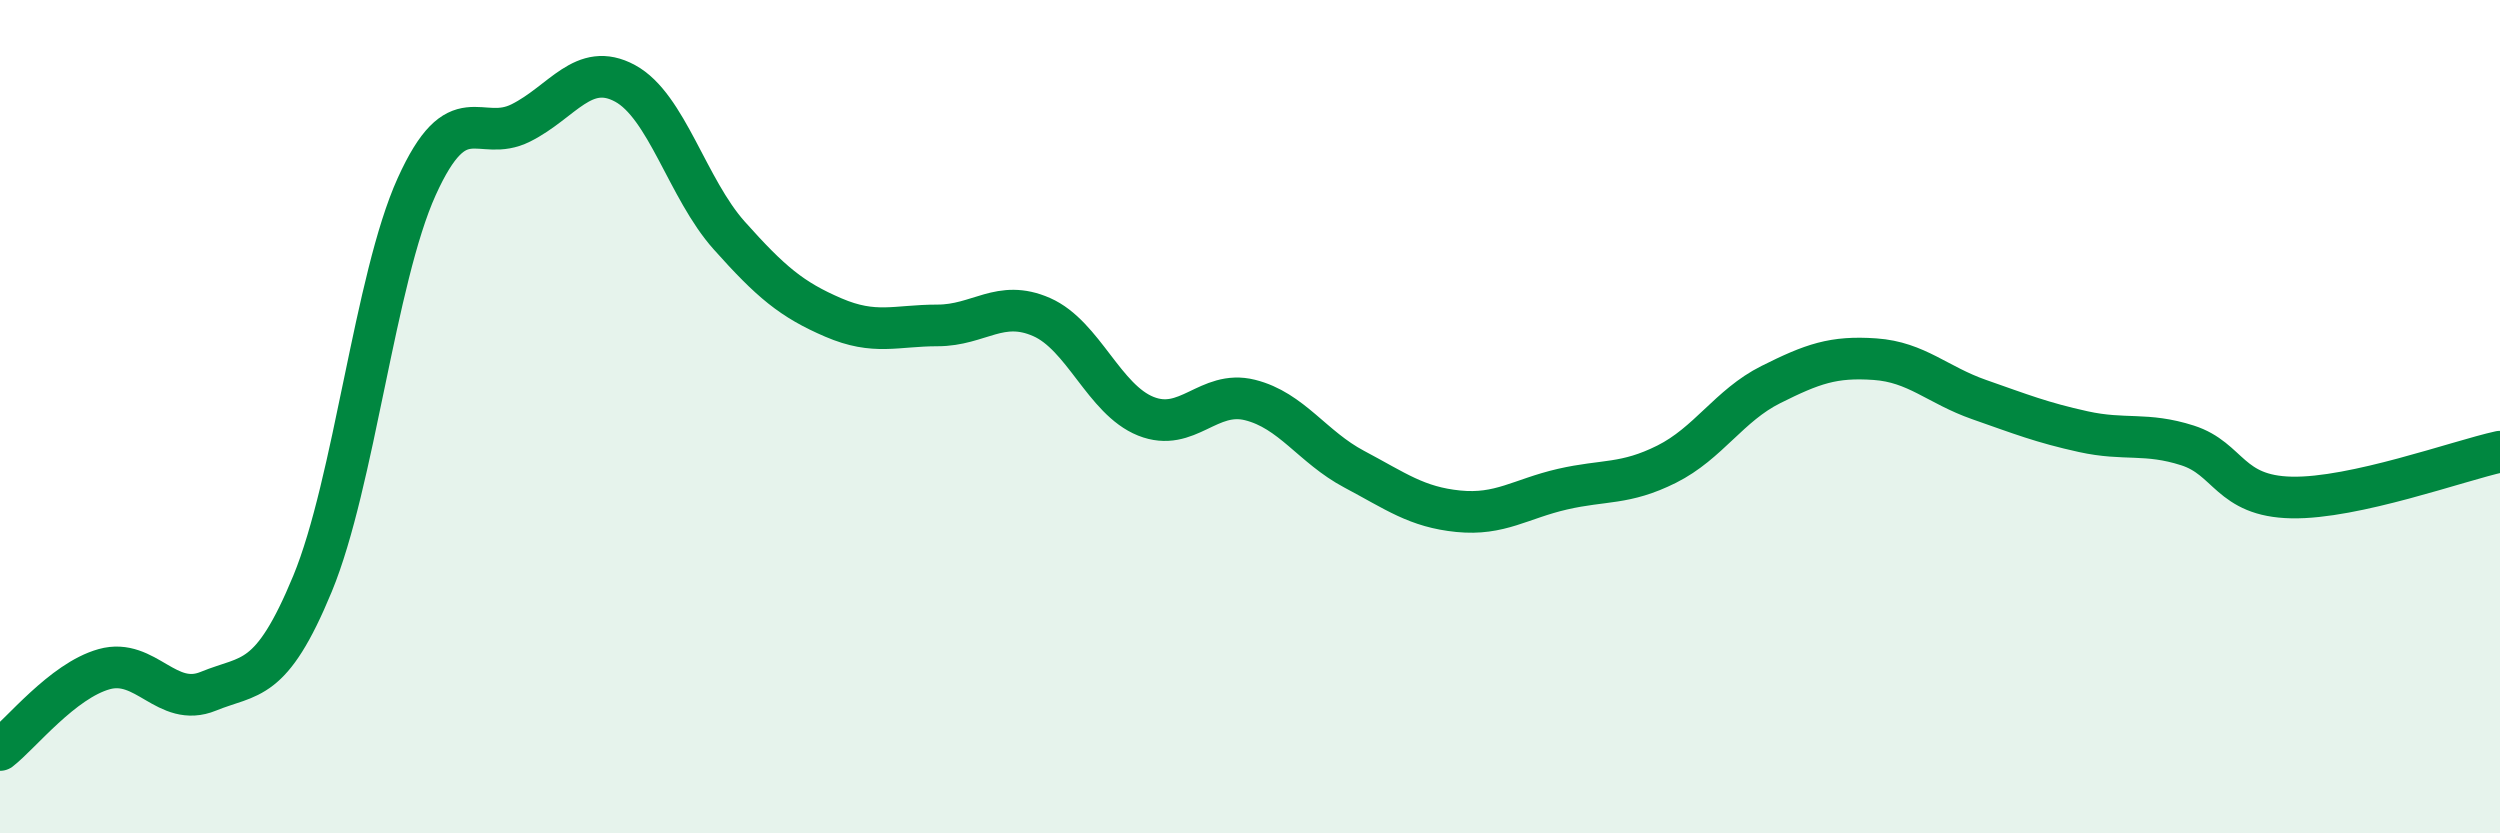 
    <svg width="60" height="20" viewBox="0 0 60 20" xmlns="http://www.w3.org/2000/svg">
      <path
        d="M 0,18 C 0.5,17.61 1.5,16.34 2.5,16.06 C 3.5,15.78 4,17 5,16.59 C 6,16.18 6.5,16.43 7.5,14.01 C 8.5,11.59 9,6.69 10,4.48 C 11,2.27 11.5,3.45 12.5,2.95 C 13.5,2.45 14,1.46 15,2 C 16,2.54 16.5,4.53 17.5,5.65 C 18.5,6.77 19,7.19 20,7.62 C 21,8.05 21.5,7.81 22.5,7.81 C 23.5,7.81 24,7.17 25,7.61 C 26,8.05 26.5,9.59 27.5,9.99 C 28.5,10.39 29,9.35 30,9.6 C 31,9.85 31.5,10.73 32.5,11.26 C 33.5,11.79 34,12.17 35,12.27 C 36,12.37 36.5,11.97 37.5,11.74 C 38.5,11.51 39,11.64 40,11.14 C 41,10.64 41.5,9.73 42.5,9.23 C 43.5,8.73 44,8.55 45,8.62 C 46,8.69 46.5,9.24 47.5,9.59 C 48.5,9.94 49,10.14 50,10.36 C 51,10.58 51.5,10.37 52.5,10.69 C 53.5,11.01 53.5,11.91 55,11.94 C 56.5,11.97 59,11.06 60,10.84L60 20L0 20Z"
        fill="#008740"
        opacity="0.1"
        stroke-linecap="round"
        stroke-linejoin="round"
      />
      <path
        d="M 0,18 C 0.5,17.61 1.5,16.34 2.5,16.06 C 3.5,15.78 4,17 5,16.59 C 6,16.18 6.5,16.43 7.5,14.01 C 8.5,11.59 9,6.69 10,4.48 C 11,2.27 11.5,3.45 12.5,2.95 C 13.5,2.45 14,1.46 15,2 C 16,2.54 16.5,4.53 17.5,5.65 C 18.5,6.77 19,7.19 20,7.62 C 21,8.05 21.5,7.81 22.5,7.81 C 23.5,7.81 24,7.17 25,7.61 C 26,8.05 26.5,9.59 27.5,9.99 C 28.5,10.39 29,9.35 30,9.6 C 31,9.85 31.5,10.73 32.5,11.26 C 33.5,11.79 34,12.17 35,12.27 C 36,12.37 36.5,11.97 37.5,11.74 C 38.5,11.51 39,11.64 40,11.14 C 41,10.64 41.5,9.73 42.5,9.23 C 43.5,8.73 44,8.55 45,8.62 C 46,8.69 46.5,9.24 47.5,9.59 C 48.5,9.94 49,10.14 50,10.36 C 51,10.58 51.5,10.37 52.5,10.69 C 53.5,11.01 53.5,11.91 55,11.94 C 56.5,11.97 59,11.06 60,10.84"
        stroke="#008740"
        stroke-width="1"
        fill="none"
        stroke-linecap="round"
        stroke-linejoin="round"
      />
    </svg>
  